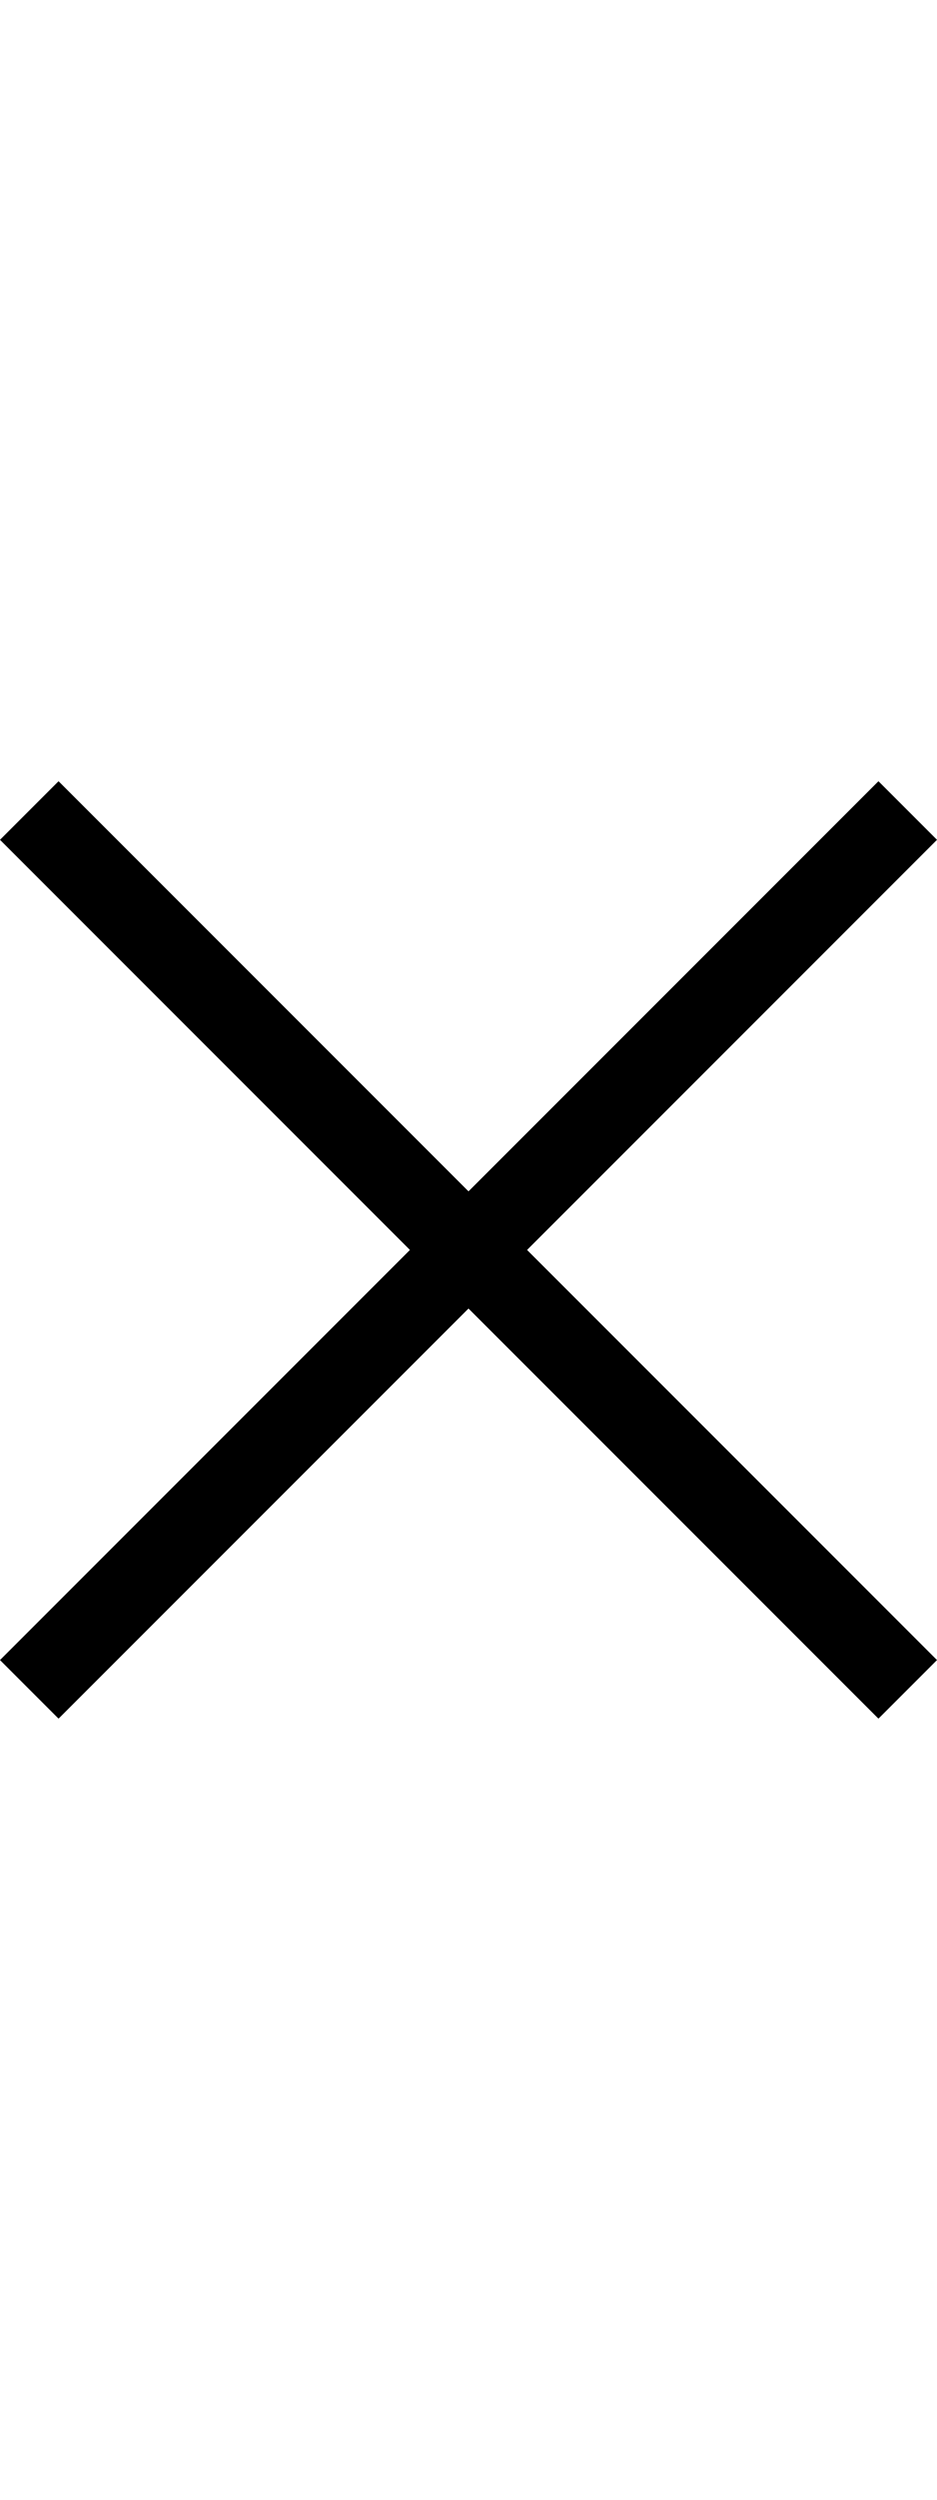 <svg version="1.1" xmlns="http://www.w3.org/2000/svg" xmlns:xlink="http://www.w3.org/1999/xlink" id="ios-close-empty" viewBox="0 0 192 512"><path d="M180 160l12 12-84 84 84 84-12 12-84-84-84 84-12-12 84-84-84-84 12-12 84 84z"/></svg>